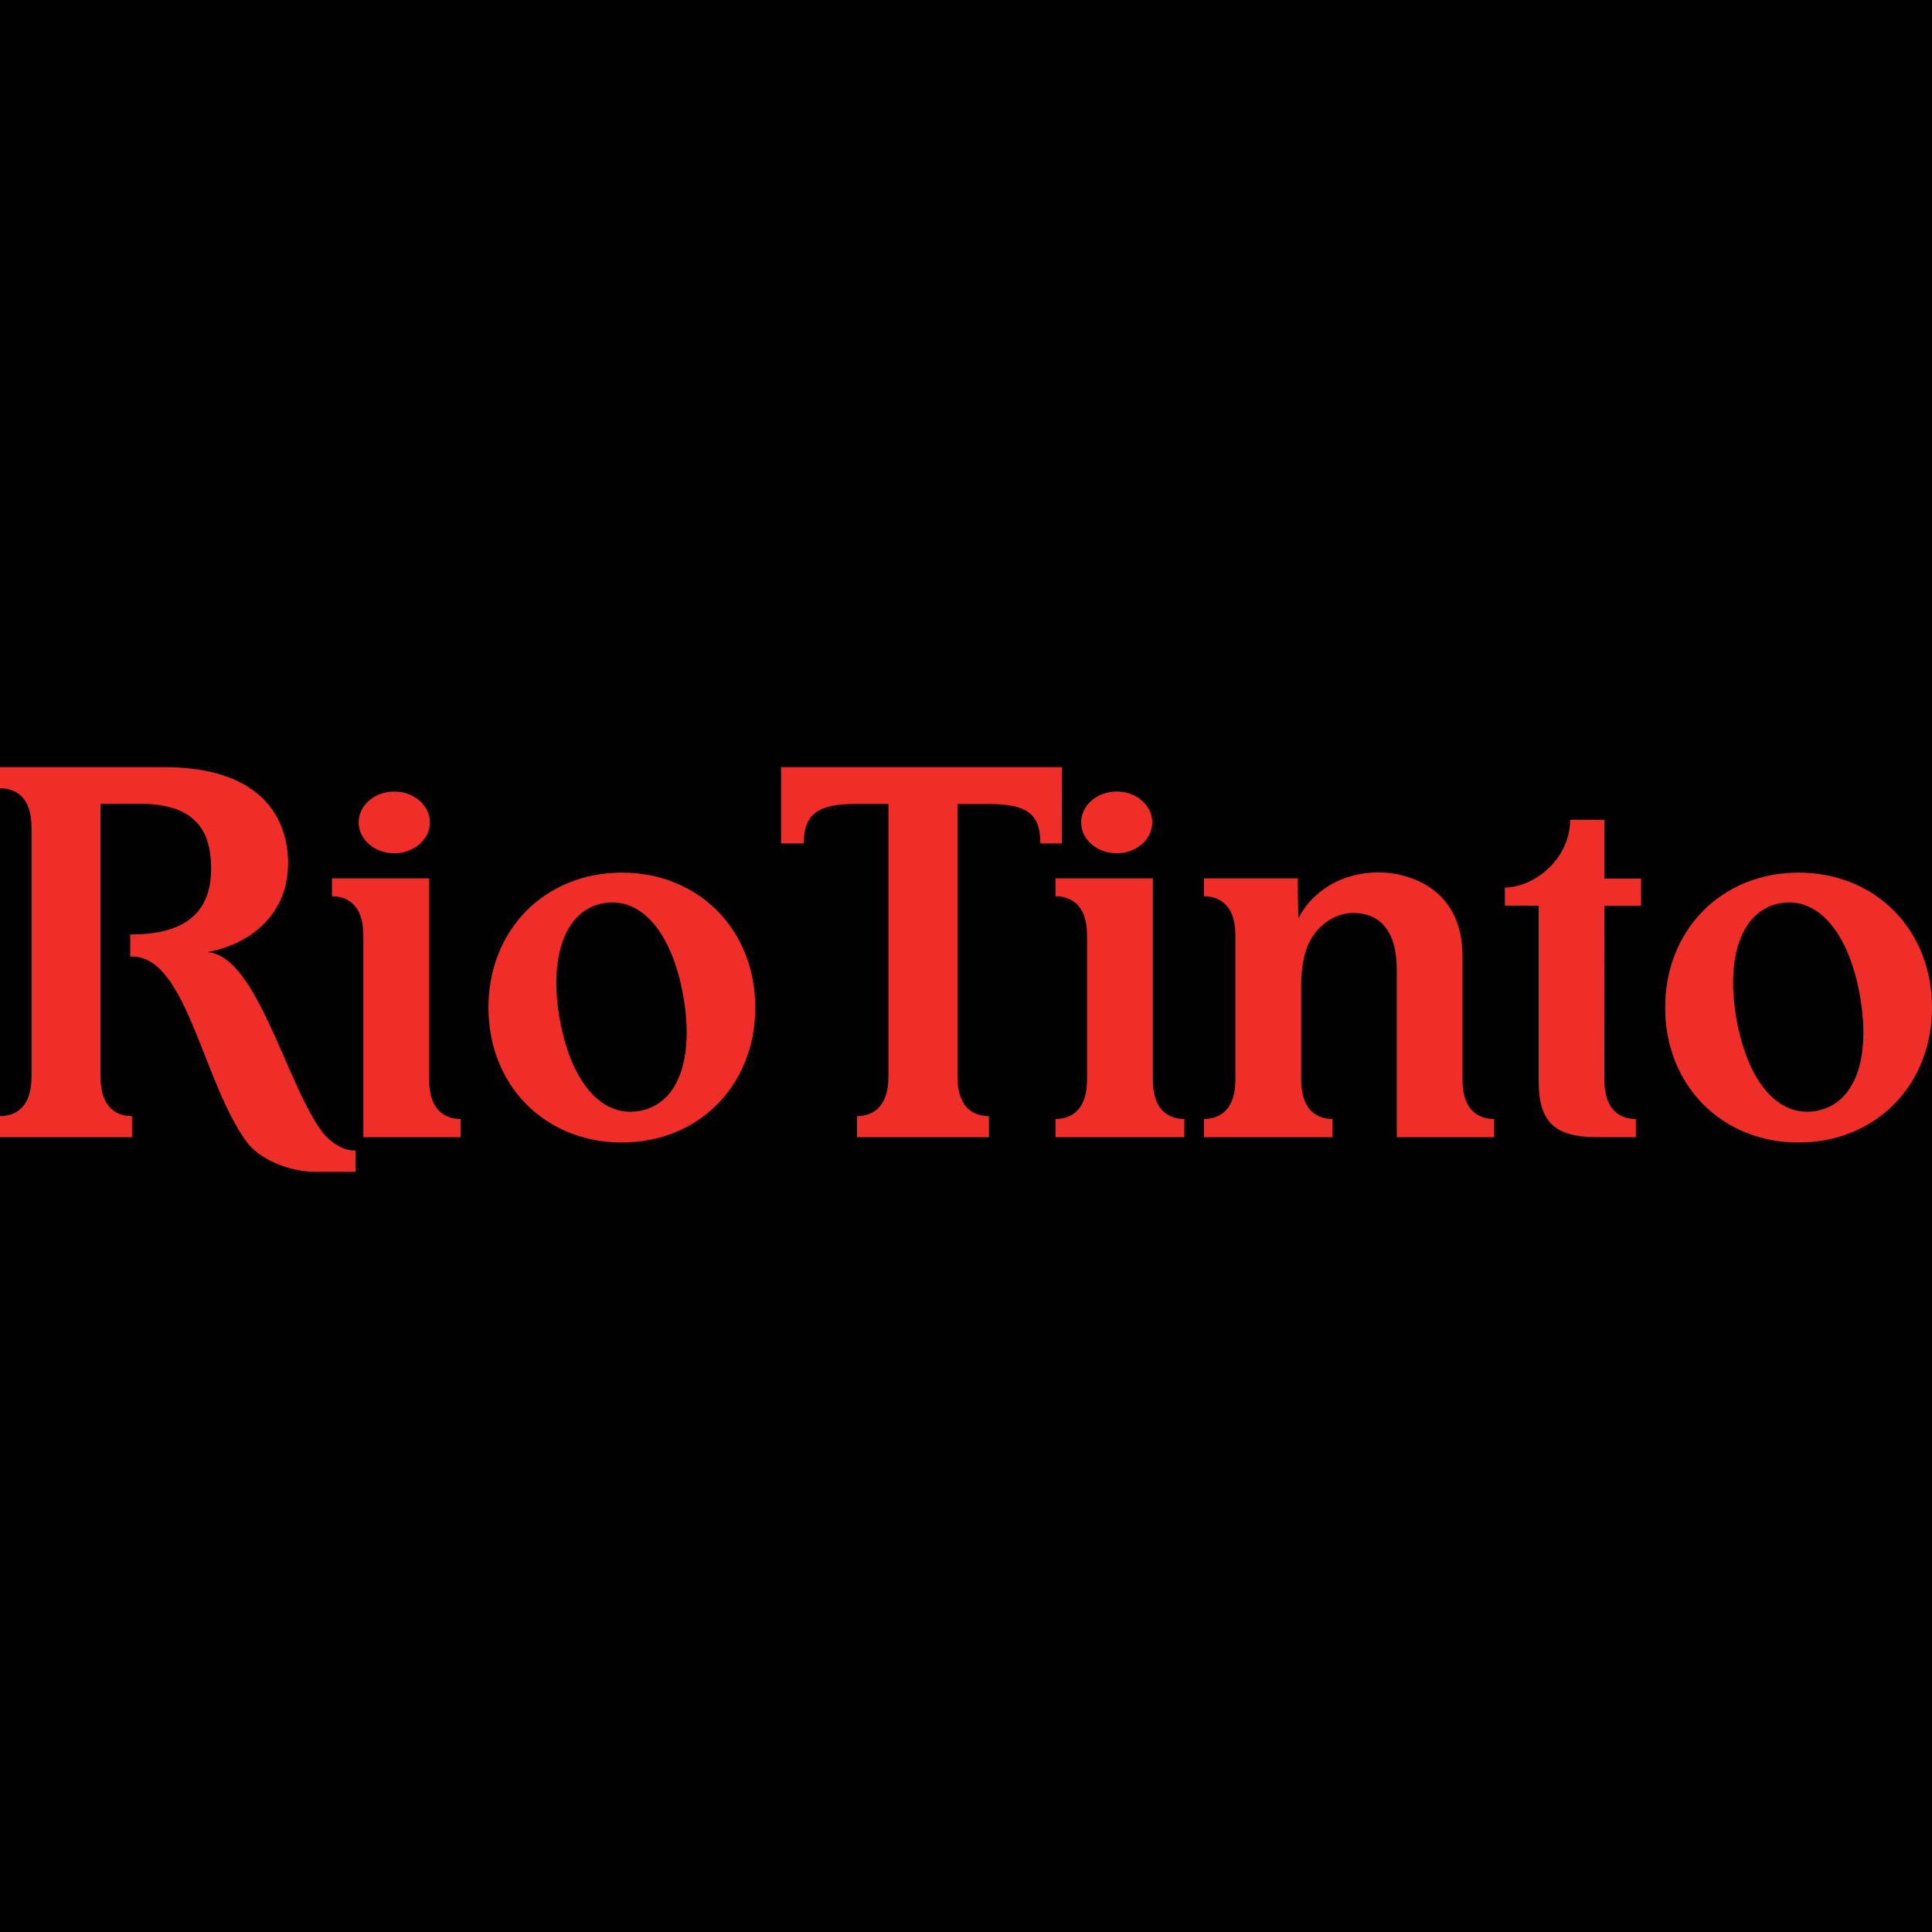 <svg xmlns="http://www.w3.org/2000/svg" xmlns:xlink="http://www.w3.org/1999/xlink" width="100" viewBox="0 0 75 75" height="100" preserveAspectRatio="xMidYMid meet"><defs><clipPath id="9dae99acb8"><path d="M 30 29.762 L 42 29.762 L 42 45 L 30 45 Z M 30 29.762 " clip-rule="nonzero"></path></clipPath><clipPath id="e08ebbb9af"><path d="M 0 29.762 L 14 29.762 L 14 45.512 L 0 45.512 Z M 0 29.762 " clip-rule="nonzero"></path></clipPath></defs><rect x="-7.5" width="90" fill="#ffffff" y="-7.5" height="90" fill-opacity="1"></rect><rect x="-7.5" width="90" fill="#000000" y="-7.5" height="90" fill-opacity="1"></rect><path fill="#ef2e29" d="M 24.141 33.875 C 21.152 33.875 18.961 36.094 18.961 39.113 C 18.961 42.133 21.152 44.352 24.141 44.352 C 27.125 44.352 29.32 42.133 29.32 39.113 C 29.32 36.094 27.125 33.875 24.141 33.875 Z M 24.832 43.125 C 23.316 43.398 22.148 41.949 21.723 39.531 C 21.305 37.148 21.934 35.336 23.414 35.066 C 24.93 34.789 26.105 36.273 26.523 38.66 C 26.949 41.074 26.344 42.848 24.832 43.125 " fill-opacity="1" fill-rule="nonzero"></path><path fill="#ef2e29" d="M 69.82 33.875 C 66.836 33.875 64.641 36.094 64.641 39.113 C 64.641 42.133 66.836 44.352 69.82 44.352 C 72.805 44.352 75 42.133 75 39.113 C 75 36.094 72.805 33.875 69.82 33.875 Z M 70.512 43.125 C 69 43.398 67.828 41.949 67.406 39.531 C 66.984 37.148 67.613 35.336 69.098 35.066 C 70.609 34.789 71.785 36.273 72.203 38.66 C 72.629 41.074 72.023 42.848 70.512 43.125 " fill-opacity="1" fill-rule="nonzero"></path><path fill="#ef2e29" d="M 54.055 36.504 C 54.172 36.828 54.223 37.234 54.223 37.727 C 54.223 38.496 54.223 42.762 54.223 44.145 L 57.996 44.145 C 57.996 44.145 57.996 43.523 57.996 43.438 C 57.457 43.438 56.773 43.168 56.773 41.914 C 56.773 41.664 56.773 38.988 56.773 37.105 C 56.773 34.473 54.66 33.867 53.531 33.867 C 51.719 33.867 50.734 34.961 50.406 35.645 C 50.406 35.645 50.371 34.34 50.371 34.098 L 46.738 34.098 L 46.738 34.793 C 47.262 34.793 47.957 35.062 47.957 36.305 C 47.957 37.074 47.957 40.535 47.957 41.922 C 47.957 43.164 47.262 43.438 46.738 43.438 C 46.738 43.559 46.738 44.145 46.738 44.145 L 51.73 44.145 C 51.73 44.145 51.73 43.523 51.73 43.438 C 51.195 43.438 50.512 43.168 50.512 41.914 C 50.512 41.688 50.512 39.973 50.512 38.277 C 50.512 37.562 50.617 36.988 50.844 36.547 C 51.23 35.801 51.934 35.441 52.523 35.441 C 53.234 35.441 53.789 35.762 54.055 36.504 " fill-opacity="1" fill-rule="nonzero"></path><path fill="#ef2e29" d="M 63.504 44.145 C 63.504 44.145 63.504 43.523 63.504 43.438 C 62.965 43.438 62.281 43.168 62.281 41.914 C 62.281 41.664 62.285 35.164 62.285 35.164 L 63.707 35.164 L 63.707 34.109 L 62.285 34.109 L 62.285 31.824 C 62.285 31.824 61.172 31.824 60.953 31.824 C 60.953 33.344 59.551 34.453 58.418 34.453 L 58.418 35.156 L 59.73 35.16 C 59.73 35.93 59.73 40.574 59.73 41.957 C 59.73 43.52 60.312 44.145 61.988 44.145 C 62.695 44.145 63.504 44.145 63.504 44.145 " fill-opacity="1" fill-rule="nonzero"></path><g clip-path="url(#9dae99acb8)"><path fill="#ef2e29" d="M 37.168 31.211 C 37.168 31.211 37.168 41.297 37.168 41.801 C 37.168 43.059 37.852 43.328 38.391 43.328 C 38.391 43.41 38.391 44.145 38.391 44.145 L 33.266 44.145 C 33.266 44.145 33.266 43.375 33.266 43.328 C 33.793 43.328 34.488 43.059 34.488 41.801 C 34.488 39.594 34.488 31.746 34.488 31.207 C 34.211 31.207 33.781 31.207 33.238 31.207 C 31.75 31.207 31.203 31.598 31.203 32.742 C 31.055 32.742 30.32 32.742 30.32 32.742 L 30.32 29.781 L 41.227 29.781 L 41.223 32.742 L 40.387 32.742 C 40.387 31.582 39.855 31.211 38.367 31.211 C 37.93 31.211 37.168 31.211 37.168 31.211 " fill-opacity="1" fill-rule="nonzero"></path></g><g clip-path="url(#e08ebbb9af)"><path fill="#ef2e29" d="M 3.902 31.207 C 3.902 32.016 3.902 32.672 3.902 34.398 L 3.902 37.703 C 3.902 39.848 3.902 41.594 3.902 41.801 C 3.902 43.059 4.586 43.328 5.125 43.328 C 5.125 43.41 5.125 44.145 5.125 44.145 L 0 44.145 C 0 44.145 0 43.375 0 43.328 C 0.527 43.328 1.223 43.059 1.223 41.801 C 1.223 40.992 1.223 39.535 1.223 37.809 L 1.223 34.5 C 1.223 32.359 1.223 32.336 1.223 32.125 C 1.223 30.871 0.539 30.602 0 30.602 C 0 30.516 0 29.781 0 29.781 L 6.375 29.781 C 10.27 29.781 11.184 31.879 11.184 33.516 C 11.184 35.375 9.875 36.621 8.047 36.961 C 9.984 37.086 11.117 42.117 12.527 43.965 C 12.715 44.211 13.211 44.66 13.742 44.66 C 13.754 44.664 13.793 44.664 13.805 44.664 C 13.805 44.824 13.805 45.492 13.805 45.492 L 12.293 45.492 C 11.18 45.492 10.051 44.992 9.555 44.305 C 7.895 42.008 7.254 37.285 5.234 37.137 C 5.203 37.133 5.086 37.133 5.055 37.133 C 5.055 36.914 5.055 36.273 5.055 36.273 C 5.086 36.273 5.199 36.273 5.227 36.273 C 7.742 36.238 8.195 34.871 8.195 33.73 C 8.195 32.41 7.73 31.203 5.438 31.203 C 5.07 31.203 3.902 31.207 3.902 31.207 " fill-opacity="1" fill-rule="nonzero"></path></g><path fill="#ef2e29" d="M 44.73 31.926 C 44.73 32.586 44.113 33.125 43.352 33.125 C 42.586 33.125 41.969 32.586 41.969 31.926 C 41.969 31.262 42.586 30.727 43.352 30.727 C 44.113 30.727 44.73 31.262 44.73 31.926 " fill-opacity="1" fill-rule="nonzero"></path><path fill="#ef2e29" d="M 45.973 44.145 C 45.973 44.145 45.973 43.523 45.973 43.438 C 45.434 43.438 44.754 43.168 44.754 41.914 C 44.754 41.406 44.754 34.098 44.754 34.098 L 40.977 34.098 L 40.977 34.793 C 41.504 34.793 42.199 35.062 42.199 36.305 C 42.199 36.844 42.199 39.703 42.199 41.91 C 42.199 43.172 41.504 43.438 40.977 43.438 C 40.977 43.484 40.977 44.145 40.977 44.145 L 45.973 44.145 " fill-opacity="1" fill-rule="nonzero"></path><path fill="#ef2e29" d="M 14.105 44.145 C 14.105 42.762 14.105 37.074 14.105 36.305 C 14.105 35.062 13.41 34.793 12.887 34.793 L 12.887 34.098 L 16.66 34.098 C 16.66 34.098 16.66 41.406 16.66 41.914 C 16.66 43.168 17.344 43.438 17.883 43.438 C 17.883 43.523 17.883 44.145 17.883 44.145 L 14.105 44.145 " fill-opacity="1" fill-rule="nonzero"></path><path fill="#ef2e29" d="M 16.688 31.926 C 16.688 32.586 16.066 33.125 15.305 33.125 C 14.543 33.125 13.922 32.586 13.922 31.926 C 13.922 31.262 14.543 30.727 15.305 30.727 C 16.066 30.727 16.688 31.262 16.688 31.926 " fill-opacity="1" fill-rule="nonzero"></path></svg>